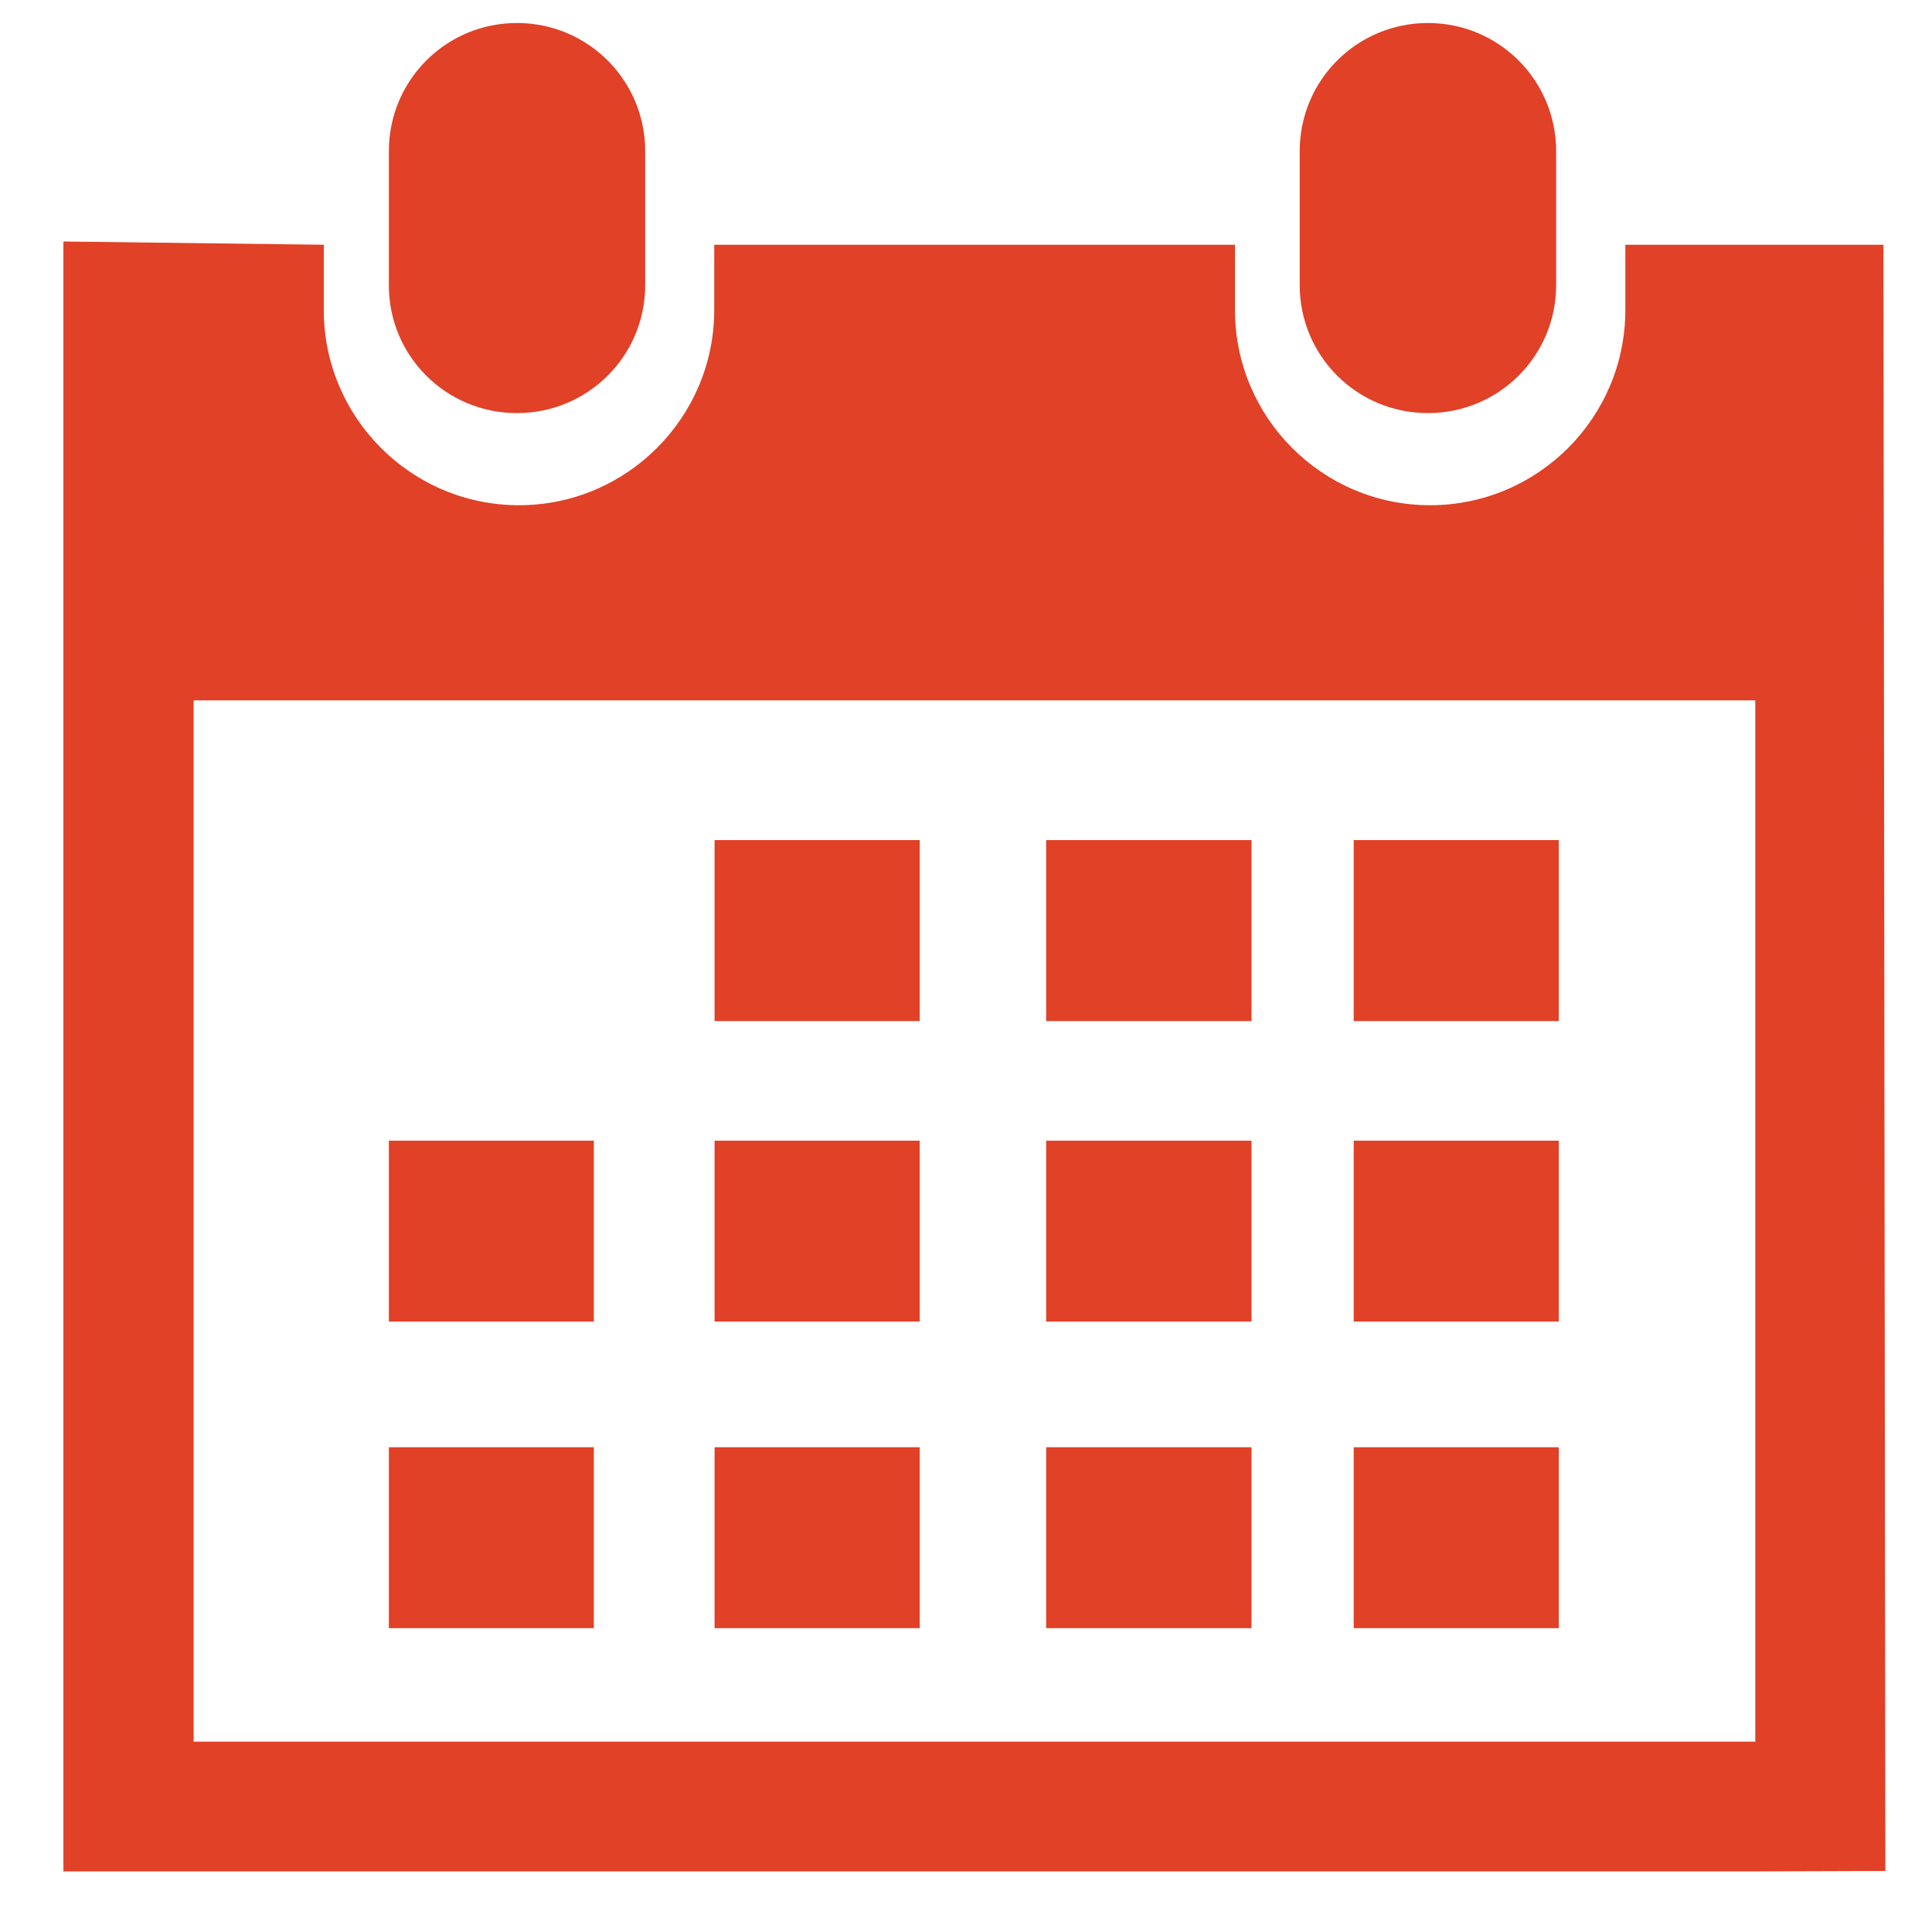 <svg width="22" height="22" viewBox="0 0 22 22" fill="none" xmlns="http://www.w3.org/2000/svg">
<g clip-path="url(#clip0_38_2304)">
<path d="M16.26 4.704C17.066 4.704 17.72 4.055 17.72 3.247V1.722C17.72 0.913 17.067 0.262 16.26 0.262C15.453 0.262 14.8 0.912 14.8 1.722V3.248C14.801 4.055 15.453 4.704 16.26 4.704Z" fill="#E04127"/>
<path d="M21.447 2.787H18.508V3.53C18.508 4.755 17.512 5.753 16.285 5.753C15.057 5.753 14.063 4.755 14.063 3.53V2.787H8.133V3.53C8.133 4.755 7.136 5.753 5.91 5.753C4.683 5.753 3.687 4.755 3.687 3.53V2.787L0.722 2.75V21.31H2.205H19.988L21.469 21.305L21.447 2.787ZM19.987 19.832H2.205V7.975H19.988V19.832H19.987Z" fill="#E04127"/>
<path d="M5.887 4.704C6.693 4.704 7.347 4.055 7.347 3.247V1.722C7.347 0.912 6.693 0.262 5.887 0.262C5.08 0.262 4.428 0.912 4.428 1.722V3.248C4.428 4.055 5.079 4.704 5.887 4.704Z" fill="#E04127"/>
<path d="M10.473 9.566H8.137V11.627H10.473V9.566Z" fill="#E04127"/>
<path d="M14.251 9.566H11.913V11.627H14.251V9.566Z" fill="#E04127"/>
<path d="M17.75 9.566H15.415V11.627H17.75V9.566Z" fill="#E04127"/>
<path d="M10.473 12.989H8.137V15.049H10.473V12.989Z" fill="#E04127"/>
<path d="M14.251 12.989H11.913V15.049H14.251V12.989Z" fill="#E04127"/>
<path d="M17.75 12.989H15.415V15.049H17.75V12.989Z" fill="#E04127"/>
<path d="M10.473 16.48H8.137V18.54H10.473V16.48Z" fill="#E04127"/>
<path d="M6.762 12.989H4.428V15.049H6.762V12.989Z" fill="#E04127"/>
<path d="M6.762 16.48H4.428V18.54H6.762V16.48Z" fill="#E04127"/>
<path d="M14.251 16.48H11.913V18.54H14.251V16.48Z" fill="#E04127"/>
<path d="M17.75 16.48H15.415V18.54H17.75V16.48Z" fill="#E04127"/>
</g>
<defs>
<clipPath id="clip0_38_2304">
<rect width="21.048" height="21.048" fill="white" transform="translate(0.572 0.262)"/>
</clipPath>
</defs>
</svg>
